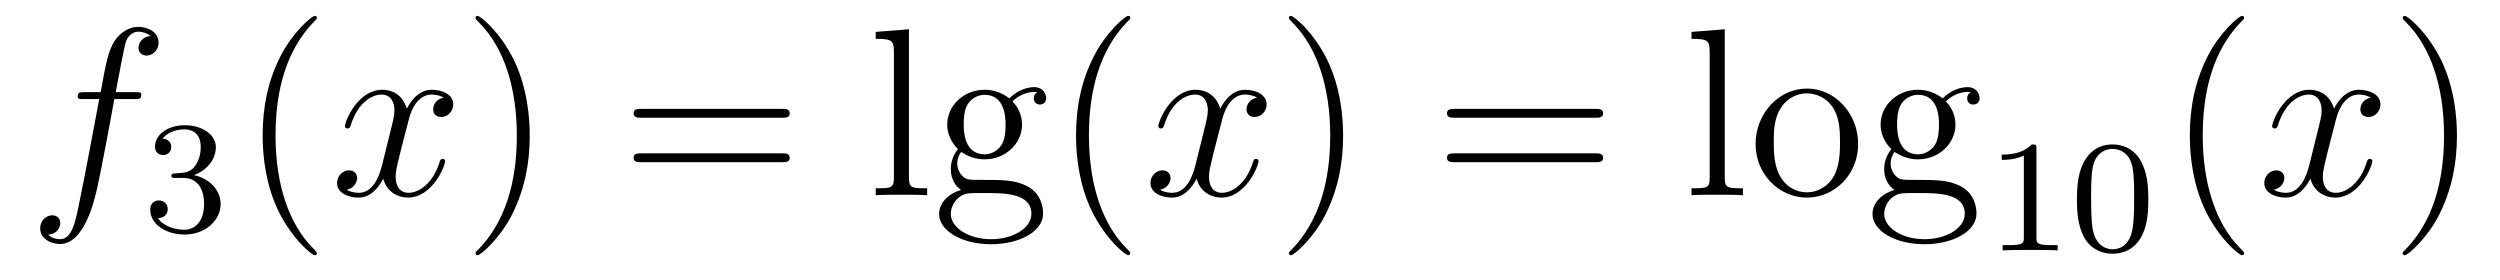 <?xml version='1.0'?>
<!-- This file was generated by dvisvgm 1.14.1 -->
<svg height='14pt' version='1.1' viewBox='0 -14 125 14' width='125pt' xmlns='http://www.w3.org/2000/svg' xmlns:xlink='http://www.w3.org/1999/xlink'>
<g id='page1'>
<g transform='matrix(1 0 0 1 -127 650)'>
<path d='M133.732 -659.046C133.971 -659.046 134.066 -659.046 134.066 -659.273C134.066 -659.392 133.971 -659.392 133.755 -659.392H132.787C133.014 -660.623 133.182 -661.472 133.277 -661.855C133.349 -662.142 133.6 -662.417 133.911 -662.417C134.162 -662.417 134.413 -662.309 134.532 -662.202C134.066 -662.154 133.923 -661.807 133.923 -661.604C133.923 -661.365 134.102 -661.221 134.329 -661.221C134.568 -661.221 134.927 -661.424 134.927 -661.879C134.927 -662.381 134.425 -662.656 133.899 -662.656C133.385 -662.656 132.883 -662.273 132.644 -661.807C132.428 -661.388 132.309 -660.958 132.034 -659.392H131.233C131.006 -659.392 130.887 -659.392 130.887 -659.177C130.887 -659.046 130.958 -659.046 131.197 -659.046H131.962C131.747 -657.934 131.257 -655.232 130.982 -653.953C130.779 -652.913 130.6 -652.04 130.002 -652.04C129.966 -652.04 129.619 -652.04 129.404 -652.267C130.014 -652.315 130.014 -652.841 130.014 -652.853C130.014 -653.092 129.834 -653.236 129.608 -653.236C129.368 -653.236 129.01 -653.032 129.01 -652.578C129.01 -652.064 129.536 -651.801 130.002 -651.801C131.221 -651.801 131.723 -653.989 131.855 -654.587C132.07 -655.507 132.656 -658.687 132.715 -659.046H133.732Z' fill-rule='evenodd'/>
<path d='M136.176 -655.102C136.806 -655.102 137.204 -654.639 137.204 -653.802C137.204 -652.807 136.638 -652.512 136.216 -652.512C135.777 -652.512 135.18 -652.671 134.901 -653.093C135.188 -653.093 135.387 -653.277 135.387 -653.54C135.387 -653.795 135.204 -653.978 134.949 -653.978C134.734 -653.978 134.511 -653.842 134.511 -653.524C134.511 -652.767 135.323 -652.273 136.232 -652.273C137.292 -652.273 138.033 -653.006 138.033 -653.802C138.033 -654.464 137.507 -655.07 136.694 -655.245C137.323 -655.468 137.793 -656.01 137.793 -656.647C137.793 -657.285 137.077 -657.739 136.248 -657.739C135.395 -657.739 134.75 -657.277 134.75 -656.671C134.75 -656.376 134.949 -656.249 135.156 -656.249C135.403 -656.249 135.563 -656.424 135.563 -656.655C135.563 -656.95 135.308 -657.062 135.132 -657.07C135.467 -657.508 136.08 -657.532 136.224 -657.532C136.431 -657.532 137.037 -657.468 137.037 -656.647C137.037 -656.089 136.806 -655.755 136.694 -655.627C136.455 -655.38 136.272 -655.364 135.786 -655.332C135.634 -655.325 135.57 -655.317 135.57 -655.213C135.57 -655.102 135.642 -655.102 135.777 -655.102H136.176Z' fill-rule='evenodd'/>
<path d='M142.845 -651.335C142.845 -651.371 142.845 -651.395 142.642 -651.598C141.447 -652.806 140.777 -654.778 140.777 -657.217C140.777 -659.536 141.339 -661.532 142.726 -662.943C142.845 -663.05 142.845 -663.074 142.845 -663.11C142.845 -663.182 142.785 -663.206 142.737 -663.206C142.582 -663.206 141.602 -662.345 141.016 -661.173C140.407 -659.966 140.132 -658.687 140.132 -657.217C140.132 -656.152 140.299 -654.73 140.92 -653.451C141.626 -652.017 142.606 -651.239 142.737 -651.239C142.785 -651.239 142.845 -651.263 142.845 -651.335Z' fill-rule='evenodd'/>
<path d='M149.185 -659.117C148.802 -659.046 148.659 -658.759 148.659 -658.532C148.659 -658.245 148.886 -658.149 149.053 -658.149C149.412 -658.149 149.663 -658.46 149.663 -658.782C149.663 -659.285 149.089 -659.512 148.587 -659.512C147.858 -659.512 147.451 -658.794 147.344 -658.567C147.069 -659.464 146.328 -659.512 146.113 -659.512C144.893 -659.512 144.248 -657.946 144.248 -657.683C144.248 -657.635 144.295 -657.575 144.379 -657.575C144.475 -657.575 144.499 -657.647 144.523 -657.695C144.929 -659.022 145.73 -659.273 146.077 -659.273C146.615 -659.273 146.722 -658.771 146.722 -658.484C146.722 -658.221 146.65 -657.946 146.507 -657.372L146.101 -655.734C145.921 -655.017 145.575 -654.36 144.941 -654.36C144.881 -654.36 144.583 -654.36 144.331 -654.515C144.762 -654.599 144.857 -654.957 144.857 -655.101C144.857 -655.34 144.678 -655.483 144.451 -655.483C144.164 -655.483 143.853 -655.232 143.853 -654.85C143.853 -654.348 144.415 -654.12 144.929 -654.12C145.503 -654.12 145.91 -654.575 146.16 -655.065C146.352 -654.36 146.949 -654.12 147.392 -654.12C148.611 -654.12 149.256 -655.687 149.256 -655.949C149.256 -656.009 149.209 -656.057 149.137 -656.057C149.03 -656.057 149.017 -655.997 148.982 -655.902C148.659 -654.85 147.966 -654.36 147.428 -654.36C147.009 -654.36 146.782 -654.67 146.782 -655.16C146.782 -655.423 146.83 -655.615 147.021 -656.404L147.44 -658.029C147.619 -658.747 148.025 -659.273 148.575 -659.273C148.599 -659.273 148.934 -659.273 149.185 -659.117Z' fill-rule='evenodd'/>
<path d='M153.487 -657.217C153.487 -658.125 153.368 -659.607 152.698 -660.994C151.993 -662.428 151.013 -663.206 150.881 -663.206C150.833 -663.206 150.774 -663.182 150.774 -663.11C150.774 -663.074 150.774 -663.05 150.977 -662.847C152.172 -661.64 152.842 -659.667 152.842 -657.228C152.842 -654.909 152.28 -652.913 150.893 -651.502C150.774 -651.395 150.774 -651.371 150.774 -651.335C150.774 -651.263 150.833 -651.239 150.881 -651.239C151.037 -651.239 152.017 -652.1 152.603 -653.272C153.213 -654.491 153.487 -655.782 153.487 -657.217Z' fill-rule='evenodd'/>
<path d='M166.104 -658.113C166.271 -658.113 166.486 -658.113 166.486 -658.328C166.486 -658.555 166.283 -658.555 166.104 -658.555H159.063C158.895 -658.555 158.68 -658.555 158.68 -658.34C158.68 -658.113 158.884 -658.113 159.063 -658.113H166.104ZM166.104 -655.89C166.271 -655.89 166.486 -655.89 166.486 -656.105C166.486 -656.332 166.283 -656.332 166.104 -656.332H159.063C158.895 -656.332 158.68 -656.332 158.68 -656.117C158.68 -655.89 158.884 -655.89 159.063 -655.89H166.104Z' fill-rule='evenodd'/>
<path d='M172.448 -662.536L170.786 -662.405V-662.058C171.6 -662.058 171.695 -661.974 171.695 -661.388V-655.125C171.695 -654.587 171.564 -654.587 170.786 -654.587V-654.24C171.121 -654.264 171.707 -654.264 172.065 -654.264C172.424 -654.264 173.022 -654.264 173.357 -654.24V-654.587C172.592 -654.587 172.448 -654.587 172.448 -655.125V-662.536ZM175.054 -656.404C175.616 -656.033 176.094 -656.033 176.226 -656.033C177.302 -656.033 178.103 -656.846 178.103 -657.767C178.103 -658.089 178.007 -658.543 177.625 -658.926C178.091 -659.404 178.653 -659.404 178.713 -659.404C178.76 -659.404 178.82 -659.404 178.868 -659.38C178.748 -659.332 178.689 -659.213 178.689 -659.081C178.689 -658.914 178.808 -658.771 178.999 -658.771C179.095 -658.771 179.31 -658.83 179.31 -659.093C179.31 -659.308 179.143 -659.643 178.724 -659.643C178.103 -659.643 177.637 -659.261 177.469 -659.081C177.111 -659.356 176.692 -659.512 176.238 -659.512C175.162 -659.512 174.361 -658.699 174.361 -657.778C174.361 -657.097 174.779 -656.655 174.899 -656.547C174.756 -656.368 174.54 -656.021 174.54 -655.555C174.54 -654.862 174.959 -654.563 175.054 -654.503C174.504 -654.348 173.955 -653.917 173.955 -653.296C173.955 -652.471 175.079 -651.789 176.549 -651.789C177.971 -651.789 179.155 -652.423 179.155 -653.32C179.155 -653.618 179.071 -654.324 178.354 -654.694C177.744 -655.005 177.146 -655.005 176.118 -655.005C175.389 -655.005 175.305 -655.005 175.09 -655.232C174.971 -655.352 174.863 -655.579 174.863 -655.83C174.863 -656.033 174.935 -656.236 175.054 -656.404ZM176.238 -656.284C175.186 -656.284 175.186 -657.492 175.186 -657.767C175.186 -657.982 175.186 -658.472 175.389 -658.794C175.616 -659.141 175.975 -659.261 176.226 -659.261C177.278 -659.261 177.278 -658.053 177.278 -657.778C177.278 -657.563 177.278 -657.073 177.075 -656.75C176.848 -656.404 176.489 -656.284 176.238 -656.284ZM176.561 -652.04C175.413 -652.04 174.54 -652.626 174.54 -653.307C174.54 -653.403 174.564 -653.869 175.019 -654.18C175.282 -654.348 175.389 -654.348 176.226 -654.348C177.218 -654.348 178.569 -654.348 178.569 -653.307C178.569 -652.602 177.66 -652.04 176.561 -652.04Z' fill-rule='evenodd'/>
<path d='M183.514 -651.335C183.514 -651.371 183.514 -651.395 183.311 -651.598C182.116 -652.806 181.446 -654.778 181.446 -657.217C181.446 -659.536 182.008 -661.532 183.395 -662.943C183.514 -663.05 183.514 -663.074 183.514 -663.11C183.514 -663.182 183.455 -663.206 183.407 -663.206C183.251 -663.206 182.271 -662.345 181.686 -661.173C181.076 -659.966 180.801 -658.687 180.801 -657.217C180.801 -656.152 180.968 -654.73 181.59 -653.451C182.295 -652.017 183.275 -651.239 183.407 -651.239C183.455 -651.239 183.514 -651.263 183.514 -651.335Z' fill-rule='evenodd'/>
<path d='M189.854 -659.117C189.472 -659.046 189.328 -658.759 189.328 -658.532C189.328 -658.245 189.555 -658.149 189.723 -658.149C190.081 -658.149 190.332 -658.46 190.332 -658.782C190.332 -659.285 189.758 -659.512 189.256 -659.512C188.527 -659.512 188.121 -658.794 188.013 -658.567C187.738 -659.464 186.997 -659.512 186.782 -659.512C185.562 -659.512 184.917 -657.946 184.917 -657.683C184.917 -657.635 184.965 -657.575 185.048 -657.575C185.144 -657.575 185.168 -657.647 185.192 -657.695C185.598 -659.022 186.399 -659.273 186.746 -659.273C187.284 -659.273 187.392 -658.771 187.392 -658.484C187.392 -658.221 187.32 -657.946 187.176 -657.372L186.77 -655.734C186.591 -655.017 186.244 -654.36 185.61 -654.36C185.551 -654.36 185.252 -654.36 185.001 -654.515C185.431 -654.599 185.527 -654.957 185.527 -655.101C185.527 -655.34 185.348 -655.483 185.12 -655.483C184.833 -655.483 184.523 -655.232 184.523 -654.85C184.523 -654.348 185.084 -654.12 185.598 -654.12C186.172 -654.12 186.579 -654.575 186.83 -655.065C187.021 -654.36 187.619 -654.12 188.061 -654.12C189.28 -654.12 189.926 -655.687 189.926 -655.949C189.926 -656.009 189.878 -656.057 189.806 -656.057C189.699 -656.057 189.687 -655.997 189.651 -655.902C189.328 -654.85 188.635 -654.36 188.097 -654.36C187.678 -654.36 187.451 -654.67 187.451 -655.16C187.451 -655.423 187.499 -655.615 187.69 -656.404L188.109 -658.029C188.288 -658.747 188.694 -659.273 189.244 -659.273C189.268 -659.273 189.603 -659.273 189.854 -659.117Z' fill-rule='evenodd'/>
<path d='M194.156 -657.217C194.156 -658.125 194.038 -659.607 193.368 -660.994C192.662 -662.428 191.682 -663.206 191.55 -663.206C191.503 -663.206 191.443 -663.182 191.443 -663.11C191.443 -663.074 191.443 -663.05 191.646 -662.847C192.841 -661.64 193.511 -659.667 193.511 -657.228C193.511 -654.909 192.949 -652.913 191.562 -651.502C191.443 -651.395 191.443 -651.371 191.443 -651.335C191.443 -651.263 191.503 -651.239 191.55 -651.239C191.706 -651.239 192.686 -652.1 193.272 -653.272C193.882 -654.491 194.156 -655.782 194.156 -657.217Z' fill-rule='evenodd'/>
<path d='M206.773 -658.113C206.94 -658.113 207.156 -658.113 207.156 -658.328C207.156 -658.555 206.952 -658.555 206.773 -658.555H199.732C199.565 -658.555 199.35 -658.555 199.35 -658.34C199.35 -658.113 199.553 -658.113 199.732 -658.113H206.773ZM206.773 -655.89C206.94 -655.89 207.156 -655.89 207.156 -656.105C207.156 -656.332 206.952 -656.332 206.773 -656.332H199.732C199.565 -656.332 199.35 -656.332 199.35 -656.117C199.35 -655.89 199.553 -655.89 199.732 -655.89H206.773Z' fill-rule='evenodd'/>
<path d='M213.238 -662.536L211.576 -662.405V-662.058C212.389 -662.058 212.484 -661.974 212.484 -661.388V-655.125C212.484 -654.587 212.353 -654.587 211.576 -654.587V-654.24C211.91 -654.264 212.496 -654.264 212.855 -654.264S213.811 -654.264 214.146 -654.24V-654.587C213.38 -654.587 213.238 -654.587 213.238 -655.125V-662.536ZM219.908 -656.798C219.908 -658.34 218.736 -659.572 217.35 -659.572C215.916 -659.572 214.78 -658.304 214.78 -656.798C214.78 -655.268 215.975 -654.12 217.338 -654.12C218.749 -654.12 219.908 -655.292 219.908 -656.798ZM217.35 -654.383C216.907 -654.383 216.37 -654.575 216.023 -655.16C215.7 -655.698 215.688 -656.404 215.688 -656.906C215.688 -657.36 215.688 -658.089 216.059 -658.627C216.394 -659.141 216.919 -659.332 217.338 -659.332C217.805 -659.332 218.306 -659.117 218.629 -658.651C219 -658.101 219 -657.348 219 -656.906C219 -656.487 219 -655.746 218.689 -655.184C218.354 -654.611 217.805 -654.383 217.35 -654.383ZM221.724 -656.404C222.286 -656.033 222.763 -656.033 222.895 -656.033C223.972 -656.033 224.772 -656.846 224.772 -657.767C224.772 -658.089 224.676 -658.543 224.294 -658.926C224.76 -659.404 225.322 -659.404 225.382 -659.404C225.43 -659.404 225.49 -659.404 225.538 -659.38C225.418 -659.332 225.358 -659.213 225.358 -659.081C225.358 -658.914 225.478 -658.771 225.668 -658.771C225.764 -658.771 225.979 -658.83 225.979 -659.093C225.979 -659.308 225.812 -659.643 225.394 -659.643C224.772 -659.643 224.305 -659.261 224.138 -659.081C223.78 -659.356 223.362 -659.512 222.907 -659.512C221.831 -659.512 221.03 -658.699 221.03 -657.778C221.03 -657.097 221.448 -656.655 221.568 -656.547C221.425 -656.368 221.209 -656.021 221.209 -655.555C221.209 -654.862 221.628 -654.563 221.724 -654.503C221.173 -654.348 220.624 -653.917 220.624 -653.296C220.624 -652.471 221.748 -651.789 223.218 -651.789C224.64 -651.789 225.824 -652.423 225.824 -653.32C225.824 -653.618 225.74 -654.324 225.023 -654.694C224.413 -655.005 223.816 -655.005 222.787 -655.005C222.059 -655.005 221.975 -655.005 221.76 -655.232C221.64 -655.352 221.532 -655.579 221.532 -655.83C221.532 -656.033 221.604 -656.236 221.724 -656.404ZM222.907 -656.284C221.855 -656.284 221.855 -657.492 221.855 -657.767C221.855 -657.982 221.855 -658.472 222.059 -658.794C222.286 -659.141 222.644 -659.261 222.895 -659.261C223.948 -659.261 223.948 -658.053 223.948 -657.778C223.948 -657.563 223.948 -657.073 223.744 -656.75C223.517 -656.404 223.158 -656.284 222.907 -656.284ZM223.23 -652.04C222.083 -652.04 221.209 -652.626 221.209 -653.307C221.209 -653.403 221.233 -653.869 221.688 -654.18C221.951 -654.348 222.059 -654.348 222.895 -654.348C223.888 -654.348 225.239 -654.348 225.239 -653.307C225.239 -652.602 224.329 -652.04 223.23 -652.04Z' fill-rule='evenodd'/>
<path d='M228.822 -656.556C228.822 -656.771 228.806 -656.779 228.59 -656.779C228.264 -656.46 227.842 -656.269 227.086 -656.269V-656.006C227.3 -656.006 227.73 -656.006 228.192 -656.221V-652.133C228.192 -651.838 228.169 -651.743 227.412 -651.743H227.132V-651.48C227.459 -651.504 228.145 -651.504 228.504 -651.504C228.862 -651.504 229.555 -651.504 229.882 -651.48V-651.743H229.603C228.846 -651.743 228.822 -651.838 228.822 -652.133V-656.556ZM234.416 -654.022C234.416 -654.874 234.329 -655.392 234.066 -655.902C233.716 -656.604 233.07 -656.779 232.632 -656.779C231.628 -656.779 231.26 -656.03 231.149 -655.807C230.862 -655.225 230.846 -654.436 230.846 -654.022C230.846 -653.496 230.87 -652.691 231.253 -652.054C231.619 -651.464 232.21 -651.313 232.632 -651.313C233.014 -651.313 233.699 -651.432 234.098 -652.221C234.392 -652.795 234.416 -653.504 234.416 -654.022ZM232.632 -651.536C232.361 -651.536 231.811 -651.663 231.643 -652.5C231.556 -652.954 231.556 -653.703 231.556 -654.117C231.556 -654.667 231.556 -655.225 231.643 -655.663C231.811 -656.476 232.433 -656.556 232.632 -656.556C232.902 -656.556 233.453 -656.42 233.612 -655.695C233.707 -655.257 233.707 -654.659 233.707 -654.117C233.707 -653.647 233.707 -652.93 233.612 -652.484C233.444 -651.647 232.895 -651.536 232.632 -651.536Z' fill-rule='evenodd'/>
<path d='M239.206 -651.335C239.206 -651.371 239.206 -651.395 239.002 -651.598C237.806 -652.806 237.137 -654.778 237.137 -657.217C237.137 -659.536 237.698 -661.532 239.086 -662.943C239.206 -663.05 239.206 -663.074 239.206 -663.11C239.206 -663.182 239.146 -663.206 239.098 -663.206C238.942 -663.206 237.962 -662.345 237.377 -661.173C236.766 -659.966 236.491 -658.687 236.491 -657.217C236.491 -656.152 236.659 -654.73 237.281 -653.451C237.985 -652.017 238.966 -651.239 239.098 -651.239C239.146 -651.239 239.206 -651.263 239.206 -651.335Z' fill-rule='evenodd'/>
<path d='M245.545 -659.117C245.162 -659.046 245.018 -658.759 245.018 -658.532C245.018 -658.245 245.246 -658.149 245.413 -658.149C245.772 -658.149 246.023 -658.46 246.023 -658.782C246.023 -659.285 245.449 -659.512 244.948 -659.512C244.218 -659.512 243.811 -658.794 243.704 -658.567C243.428 -659.464 242.688 -659.512 242.473 -659.512C241.253 -659.512 240.607 -657.946 240.607 -657.683C240.607 -657.635 240.655 -657.575 240.739 -657.575C240.835 -657.575 240.859 -657.647 240.883 -657.695C241.289 -659.022 242.09 -659.273 242.437 -659.273C242.975 -659.273 243.083 -658.771 243.083 -658.484C243.083 -658.221 243.011 -657.946 242.867 -657.372L242.461 -655.734C242.281 -655.017 241.934 -654.36 241.301 -654.36C241.242 -654.36 240.943 -654.36 240.691 -654.515C241.122 -654.599 241.217 -654.957 241.217 -655.101C241.217 -655.34 241.038 -655.483 240.811 -655.483C240.524 -655.483 240.214 -655.232 240.214 -654.85C240.214 -654.348 240.775 -654.12 241.289 -654.12C241.862 -654.12 242.269 -654.575 242.52 -655.065C242.712 -654.36 243.31 -654.12 243.751 -654.12C244.972 -654.12 245.616 -655.687 245.616 -655.949C245.616 -656.009 245.568 -656.057 245.497 -656.057C245.389 -656.057 245.377 -655.997 245.341 -655.902C245.018 -654.85 244.326 -654.36 243.787 -654.36C243.37 -654.36 243.142 -654.67 243.142 -655.16C243.142 -655.423 243.19 -655.615 243.382 -656.404L243.799 -658.029C243.979 -658.747 244.385 -659.273 244.936 -659.273C244.96 -659.273 245.294 -659.273 245.545 -659.117Z' fill-rule='evenodd'/>
<path d='M249.847 -657.217C249.847 -658.125 249.728 -659.607 249.059 -660.994C248.353 -662.428 247.373 -663.206 247.241 -663.206C247.194 -663.206 247.134 -663.182 247.134 -663.11C247.134 -663.074 247.134 -663.05 247.337 -662.847C248.532 -661.64 249.202 -659.667 249.202 -657.228C249.202 -654.909 248.64 -652.913 247.253 -651.502C247.134 -651.395 247.134 -651.371 247.134 -651.335C247.134 -651.263 247.194 -651.239 247.241 -651.239C247.397 -651.239 248.377 -652.1 248.963 -653.272C249.572 -654.491 249.847 -655.782 249.847 -657.217Z' fill-rule='evenodd'/>
</g>
</g>
</svg>

